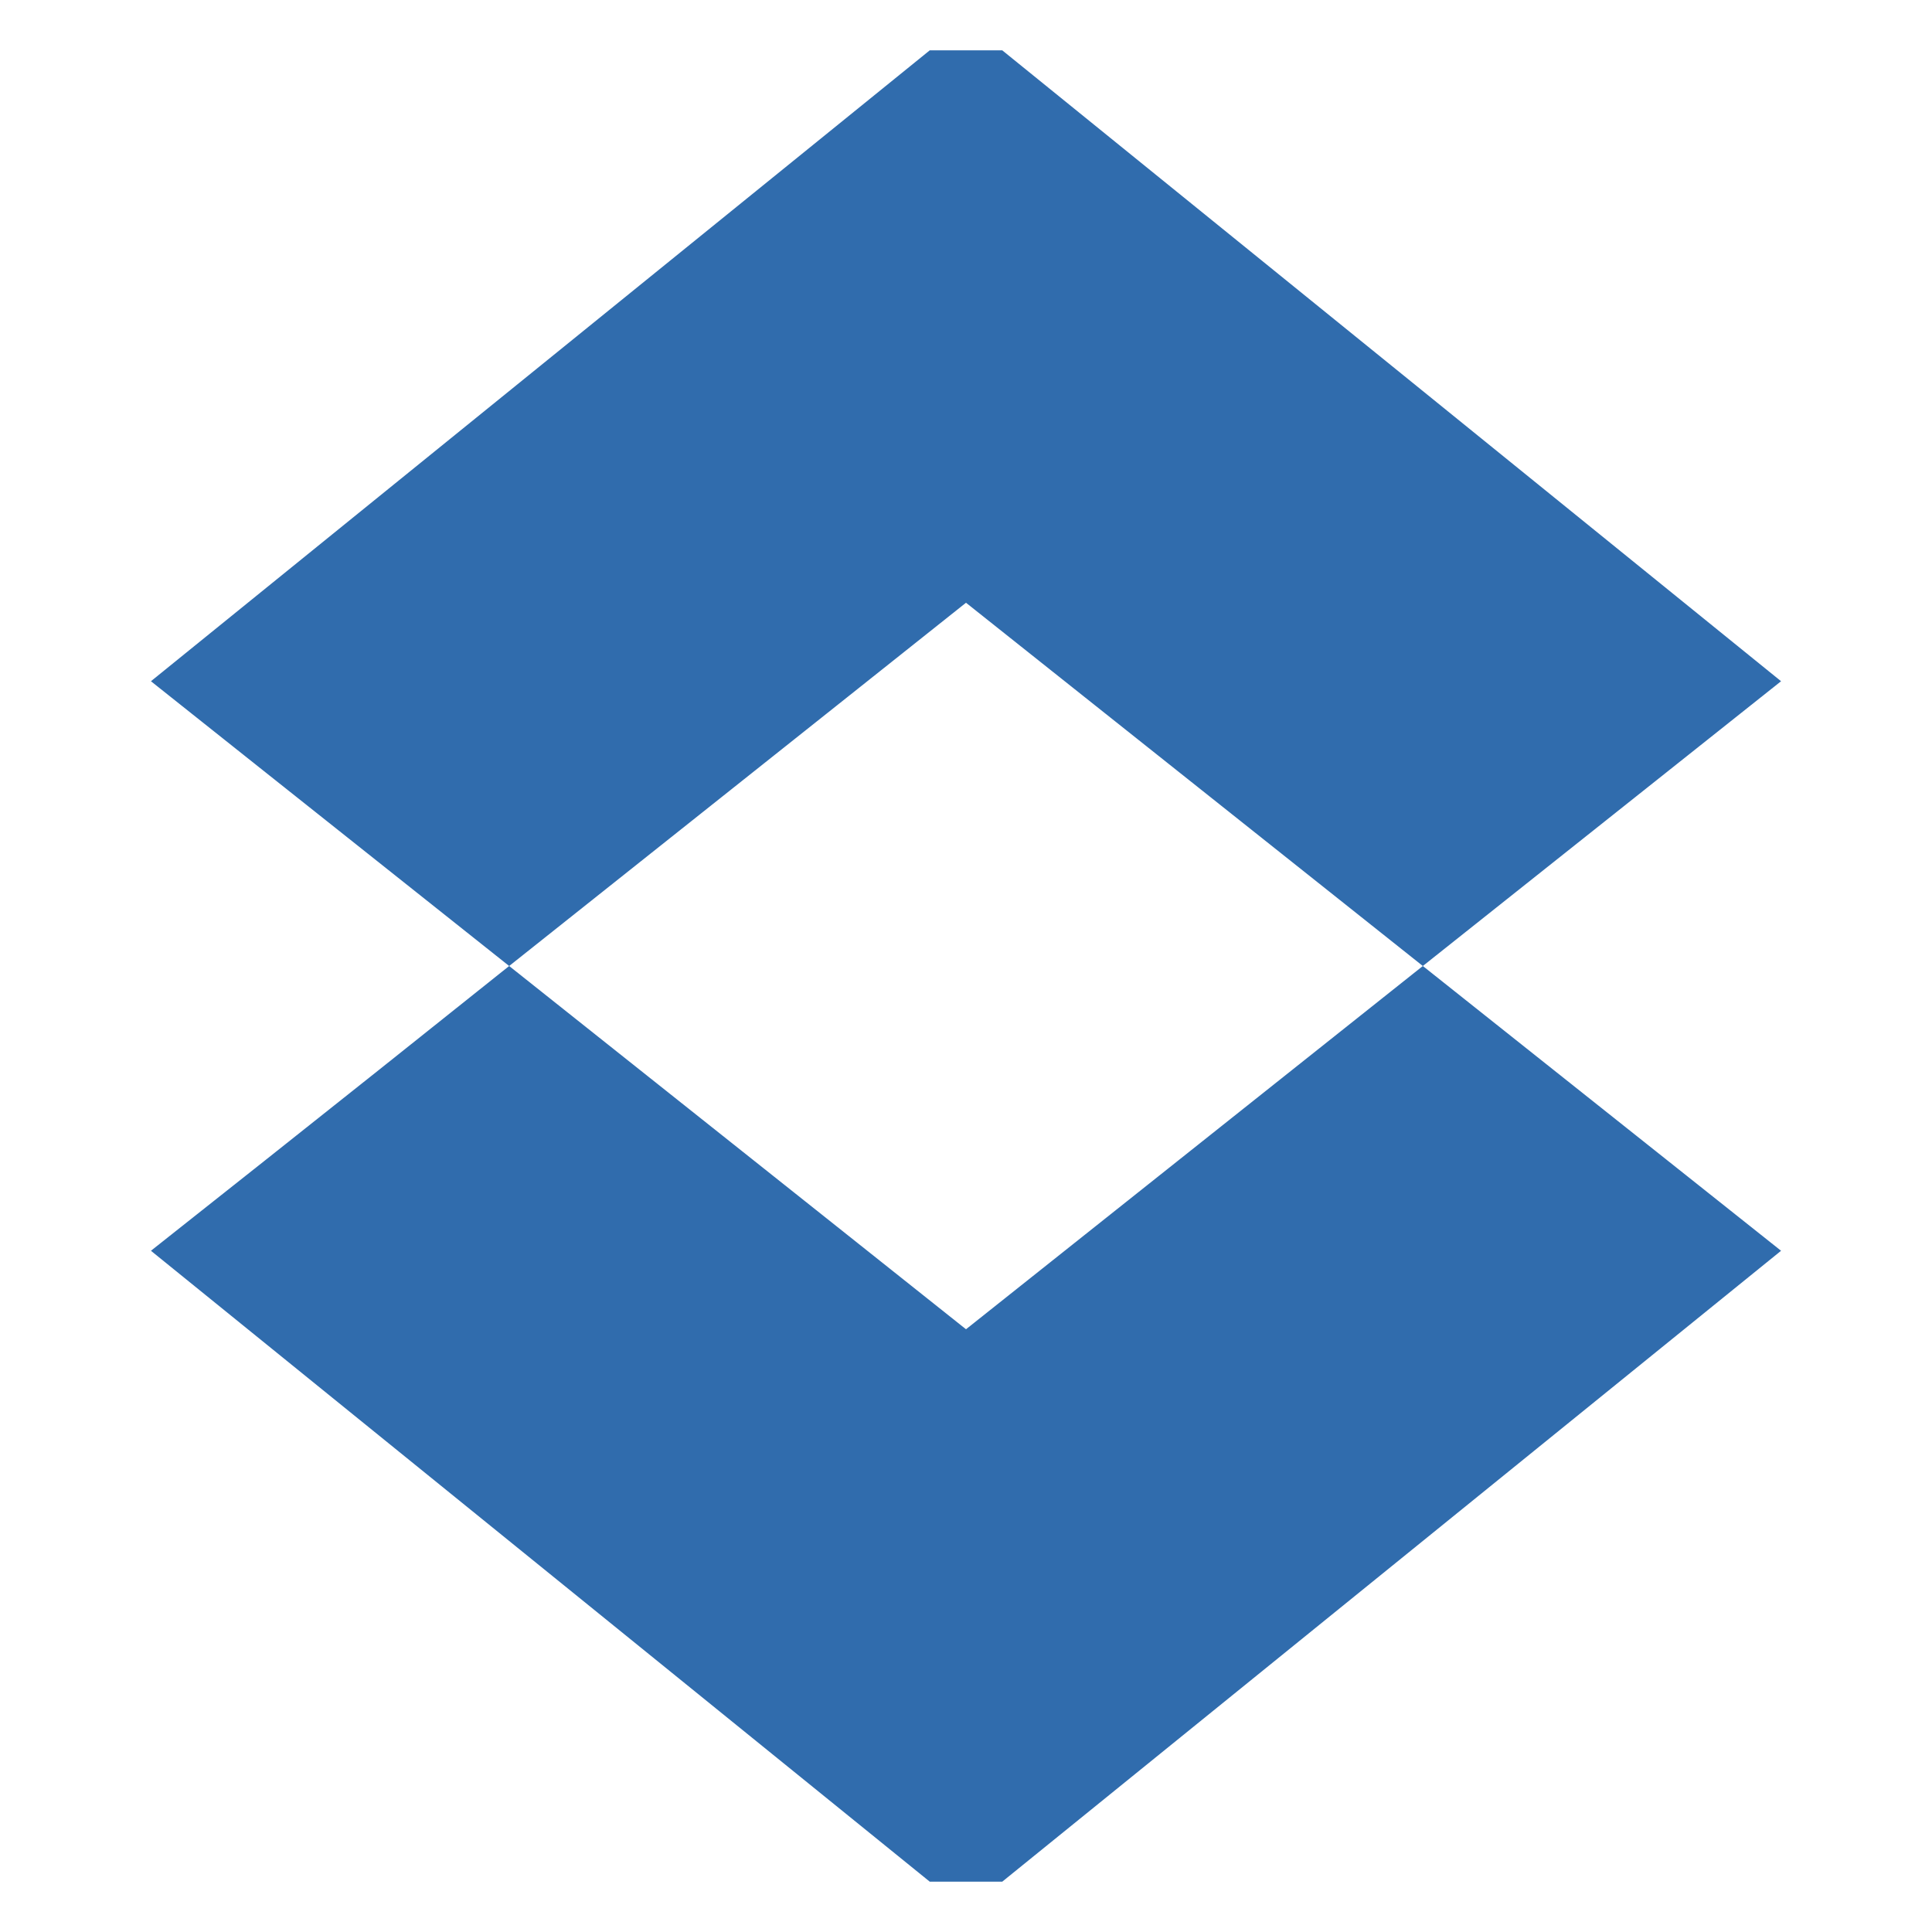 <?xml version="1.0" encoding="utf-8"?>
<!-- Generator: Adobe Illustrator 27.7.0, SVG Export Plug-In . SVG Version: 6.00 Build 0)  -->
<svg version="1.1" id="finish" xmlns="http://www.w3.org/2000/svg" xmlns:xlink="http://www.w3.org/1999/xlink" x="0px" y="0px"
	 viewBox="0 0 192 192" style="enable-background:new 0 0 192 192;" xml:space="preserve">
<style type="text/css">
	.st0{fill:none;}
	.st1{fill:#306CAD;}
</style>
<g>
	<path class="st0" d="M50.6,96C73,113.8,96,132.1,96,132.1L141.4,96L96,59.9C96,59.9,73,78.2,50.6,96z"/>
	<path class="st1" d="M96,132.1c0,0-23-18.3-45.4-36.1C33.1,110,15,124.3,15,124.3L92.4,187h7.2l77.4-62.7L141.4,96L96,132.1z"/>
	<path class="st1" d="M96,59.9L141.4,96L177,67.7L99.6,5h-7.2L15,67.7c0,0,18.1,14.4,35.6,28.3C73,78.2,96,59.9,96,59.9z"/>
</g>
</svg>
